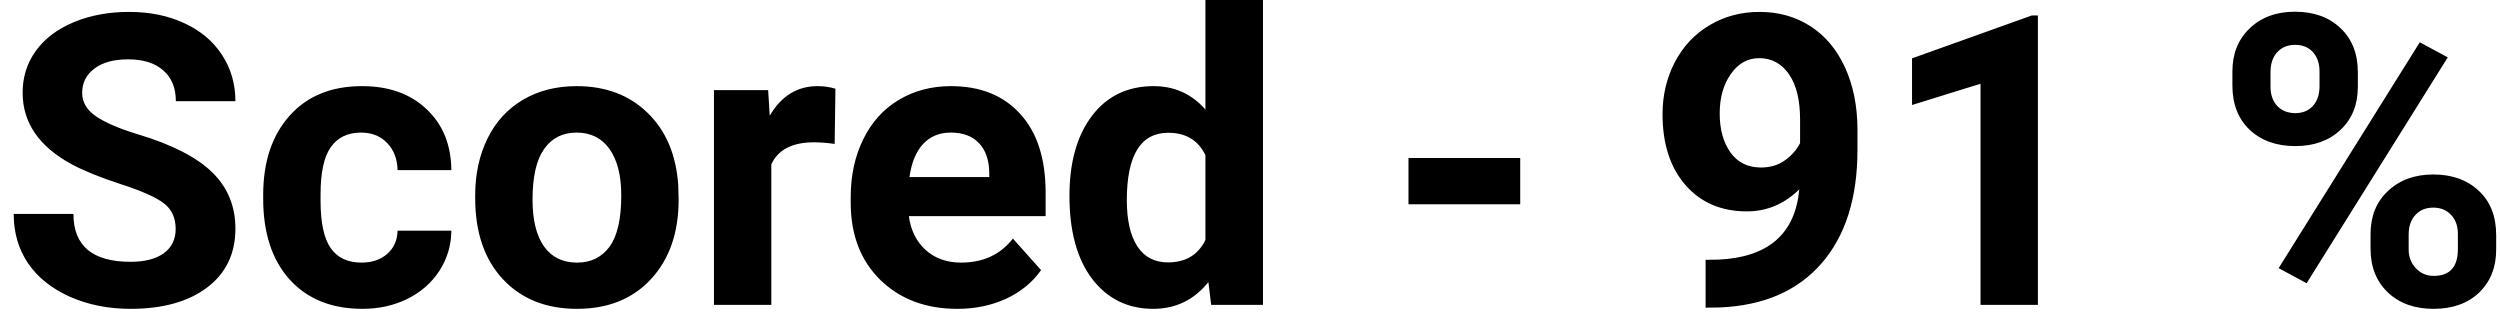 <svg width="123" height="16" viewBox="0 0 123 16" fill="none" xmlns="http://www.w3.org/2000/svg">
<path d="M8.643 11.27C8.643 10.716 8.447 10.293 8.057 10C7.666 9.701 6.963 9.388 5.947 9.062C4.932 8.73 4.128 8.405 3.535 8.086C1.921 7.214 1.113 6.038 1.113 4.561C1.113 3.792 1.328 3.109 1.758 2.51C2.194 1.904 2.816 1.432 3.623 1.094C4.437 0.755 5.348 0.586 6.357 0.586C7.373 0.586 8.278 0.771 9.072 1.143C9.867 1.507 10.482 2.025 10.918 2.695C11.361 3.366 11.582 4.128 11.582 4.98H8.652C8.652 4.329 8.447 3.825 8.037 3.467C7.627 3.102 7.051 2.92 6.309 2.92C5.592 2.92 5.036 3.073 4.639 3.379C4.242 3.678 4.043 4.076 4.043 4.57C4.043 5.033 4.274 5.42 4.736 5.732C5.205 6.045 5.892 6.338 6.797 6.611C8.464 7.113 9.678 7.734 10.44 8.477C11.201 9.219 11.582 10.143 11.582 11.25C11.582 12.48 11.117 13.447 10.185 14.15C9.255 14.847 8.001 15.195 6.426 15.195C5.332 15.195 4.336 14.997 3.438 14.6C2.539 14.196 1.852 13.646 1.377 12.949C0.908 12.253 0.674 11.445 0.674 10.527H3.613C3.613 12.096 4.551 12.881 6.426 12.881C7.122 12.881 7.666 12.741 8.057 12.461C8.447 12.175 8.643 11.777 8.643 11.27ZM17.783 12.92C18.304 12.92 18.727 12.777 19.053 12.49C19.378 12.204 19.547 11.823 19.561 11.348H22.207C22.201 12.064 22.005 12.721 21.621 13.32C21.237 13.913 20.71 14.375 20.039 14.707C19.375 15.033 18.639 15.195 17.832 15.195C16.322 15.195 15.13 14.717 14.258 13.76C13.385 12.796 12.949 11.468 12.949 9.775V9.59C12.949 7.962 13.382 6.663 14.248 5.693C15.114 4.723 16.302 4.238 17.812 4.238C19.134 4.238 20.192 4.616 20.986 5.371C21.787 6.12 22.194 7.119 22.207 8.369H19.561C19.547 7.822 19.378 7.38 19.053 7.041C18.727 6.696 18.297 6.523 17.764 6.523C17.106 6.523 16.608 6.764 16.27 7.246C15.938 7.721 15.771 8.496 15.771 9.57V9.863C15.771 10.95 15.938 11.732 16.27 12.207C16.602 12.682 17.106 12.92 17.783 12.92ZM23.379 9.619C23.379 8.571 23.581 7.637 23.984 6.816C24.388 5.996 24.967 5.361 25.723 4.912C26.484 4.463 27.366 4.238 28.369 4.238C29.795 4.238 30.957 4.674 31.855 5.547C32.76 6.419 33.265 7.604 33.369 9.102L33.389 9.824C33.389 11.445 32.936 12.747 32.031 13.73C31.126 14.707 29.912 15.195 28.389 15.195C26.865 15.195 25.648 14.707 24.736 13.73C23.831 12.754 23.379 11.426 23.379 9.746V9.619ZM26.201 9.824C26.201 10.827 26.39 11.595 26.768 12.129C27.145 12.656 27.686 12.92 28.389 12.92C29.072 12.92 29.606 12.659 29.99 12.139C30.374 11.611 30.566 10.771 30.566 9.619C30.566 8.636 30.374 7.874 29.99 7.334C29.606 6.794 29.066 6.523 28.369 6.523C27.679 6.523 27.145 6.794 26.768 7.334C26.39 7.868 26.201 8.698 26.201 9.824ZM41.065 7.08C40.68 7.028 40.342 7.002 40.049 7.002C38.981 7.002 38.281 7.363 37.949 8.086V15H35.127V4.434H37.793L37.871 5.693C38.438 4.723 39.222 4.238 40.225 4.238C40.537 4.238 40.83 4.281 41.103 4.365L41.065 7.08ZM47.1 15.195C45.55 15.195 44.287 14.72 43.31 13.77C42.34 12.819 41.855 11.553 41.855 9.971V9.697C41.855 8.636 42.06 7.689 42.471 6.855C42.881 6.016 43.46 5.371 44.209 4.922C44.964 4.466 45.824 4.238 46.787 4.238C48.232 4.238 49.368 4.694 50.195 5.605C51.029 6.517 51.445 7.809 51.445 9.482V10.635H44.717C44.808 11.325 45.081 11.878 45.537 12.295C45.999 12.712 46.582 12.92 47.285 12.92C48.372 12.92 49.222 12.526 49.834 11.738L51.221 13.291C50.797 13.89 50.225 14.359 49.502 14.697C48.779 15.029 47.978 15.195 47.1 15.195ZM46.777 6.523C46.217 6.523 45.762 6.712 45.41 7.09C45.065 7.467 44.844 8.008 44.746 8.711H48.672V8.486C48.659 7.861 48.49 7.38 48.164 7.041C47.839 6.696 47.376 6.523 46.777 6.523ZM52.617 9.639C52.617 7.992 52.985 6.68 53.721 5.703C54.463 4.727 55.475 4.238 56.758 4.238C57.786 4.238 58.636 4.622 59.307 5.391V0H62.139V15H59.59L59.453 13.877C58.75 14.756 57.845 15.195 56.738 15.195C55.495 15.195 54.495 14.707 53.74 13.73C52.992 12.747 52.617 11.383 52.617 9.639ZM55.44 9.844C55.44 10.833 55.612 11.592 55.957 12.119C56.302 12.646 56.803 12.91 57.461 12.91C58.333 12.91 58.949 12.542 59.307 11.807V7.637C58.955 6.901 58.346 6.533 57.48 6.533C56.12 6.533 55.44 7.637 55.44 9.844ZM74.795 10.049H69.297V7.773H74.795V10.049ZM88.525 9.316C87.79 10.039 86.93 10.4 85.947 10.4C84.691 10.4 83.685 9.971 82.93 9.111C82.174 8.245 81.797 7.08 81.797 5.615C81.797 4.684 81.999 3.831 82.402 3.057C82.812 2.275 83.382 1.67 84.111 1.24C84.841 0.804 85.661 0.586 86.572 0.586C87.51 0.586 88.343 0.82 89.072 1.289C89.801 1.758 90.368 2.432 90.772 3.311C91.175 4.189 91.38 5.195 91.387 6.328V7.373C91.387 9.743 90.797 11.605 89.619 12.959C88.441 14.313 86.771 15.036 84.609 15.127L83.916 15.137V12.783L84.541 12.773C86.995 12.663 88.324 11.51 88.525 9.316ZM86.641 8.242C87.096 8.242 87.487 8.125 87.812 7.891C88.144 7.656 88.395 7.373 88.564 7.041V5.879C88.564 4.922 88.382 4.18 88.018 3.652C87.653 3.125 87.165 2.861 86.553 2.861C85.986 2.861 85.521 3.122 85.156 3.643C84.792 4.157 84.609 4.805 84.609 5.586C84.609 6.361 84.785 6.999 85.137 7.5C85.495 7.995 85.996 8.242 86.641 8.242ZM100.264 15H97.441V4.121L94.072 5.166V2.871L99.961 0.762H100.264V15ZM109.834 3.516C109.834 2.643 110.117 1.937 110.684 1.396C111.25 0.85 111.992 0.576 112.91 0.576C113.841 0.576 114.59 0.846 115.156 1.387C115.723 1.921 116.006 2.646 116.006 3.564V4.268C116.006 5.146 115.723 5.853 115.156 6.387C114.59 6.921 113.848 7.188 112.93 7.188C112.005 7.188 111.257 6.921 110.684 6.387C110.117 5.846 109.834 5.12 109.834 4.209V3.516ZM111.709 4.268C111.709 4.658 111.82 4.974 112.041 5.215C112.269 5.449 112.565 5.566 112.93 5.566C113.294 5.566 113.584 5.446 113.799 5.205C114.014 4.964 114.121 4.642 114.121 4.238V3.516C114.121 3.125 114.014 2.809 113.799 2.568C113.584 2.327 113.288 2.207 112.91 2.207C112.552 2.207 112.262 2.327 112.041 2.568C111.82 2.803 111.709 3.132 111.709 3.555V4.268ZM116.631 11.514C116.631 10.635 116.917 9.928 117.49 9.395C118.063 8.854 118.805 8.584 119.717 8.584C120.641 8.584 121.387 8.851 121.953 9.385C122.526 9.912 122.812 10.641 122.812 11.572V12.275C122.812 13.148 122.533 13.854 121.973 14.395C121.413 14.928 120.667 15.195 119.736 15.195C118.799 15.195 118.047 14.925 117.48 14.385C116.914 13.844 116.631 13.128 116.631 12.236V11.514ZM118.506 12.275C118.506 12.633 118.623 12.94 118.857 13.193C119.092 13.447 119.385 13.574 119.736 13.574C120.531 13.574 120.928 13.135 120.928 12.256V11.514C120.928 11.123 120.817 10.81 120.596 10.576C120.374 10.335 120.081 10.215 119.717 10.215C119.352 10.215 119.059 10.335 118.838 10.576C118.617 10.81 118.506 11.133 118.506 11.543V12.275ZM113.486 13.935L112.109 13.193L119.053 2.08L120.43 2.822L113.486 13.935Z" fill="black"/>
</svg>
